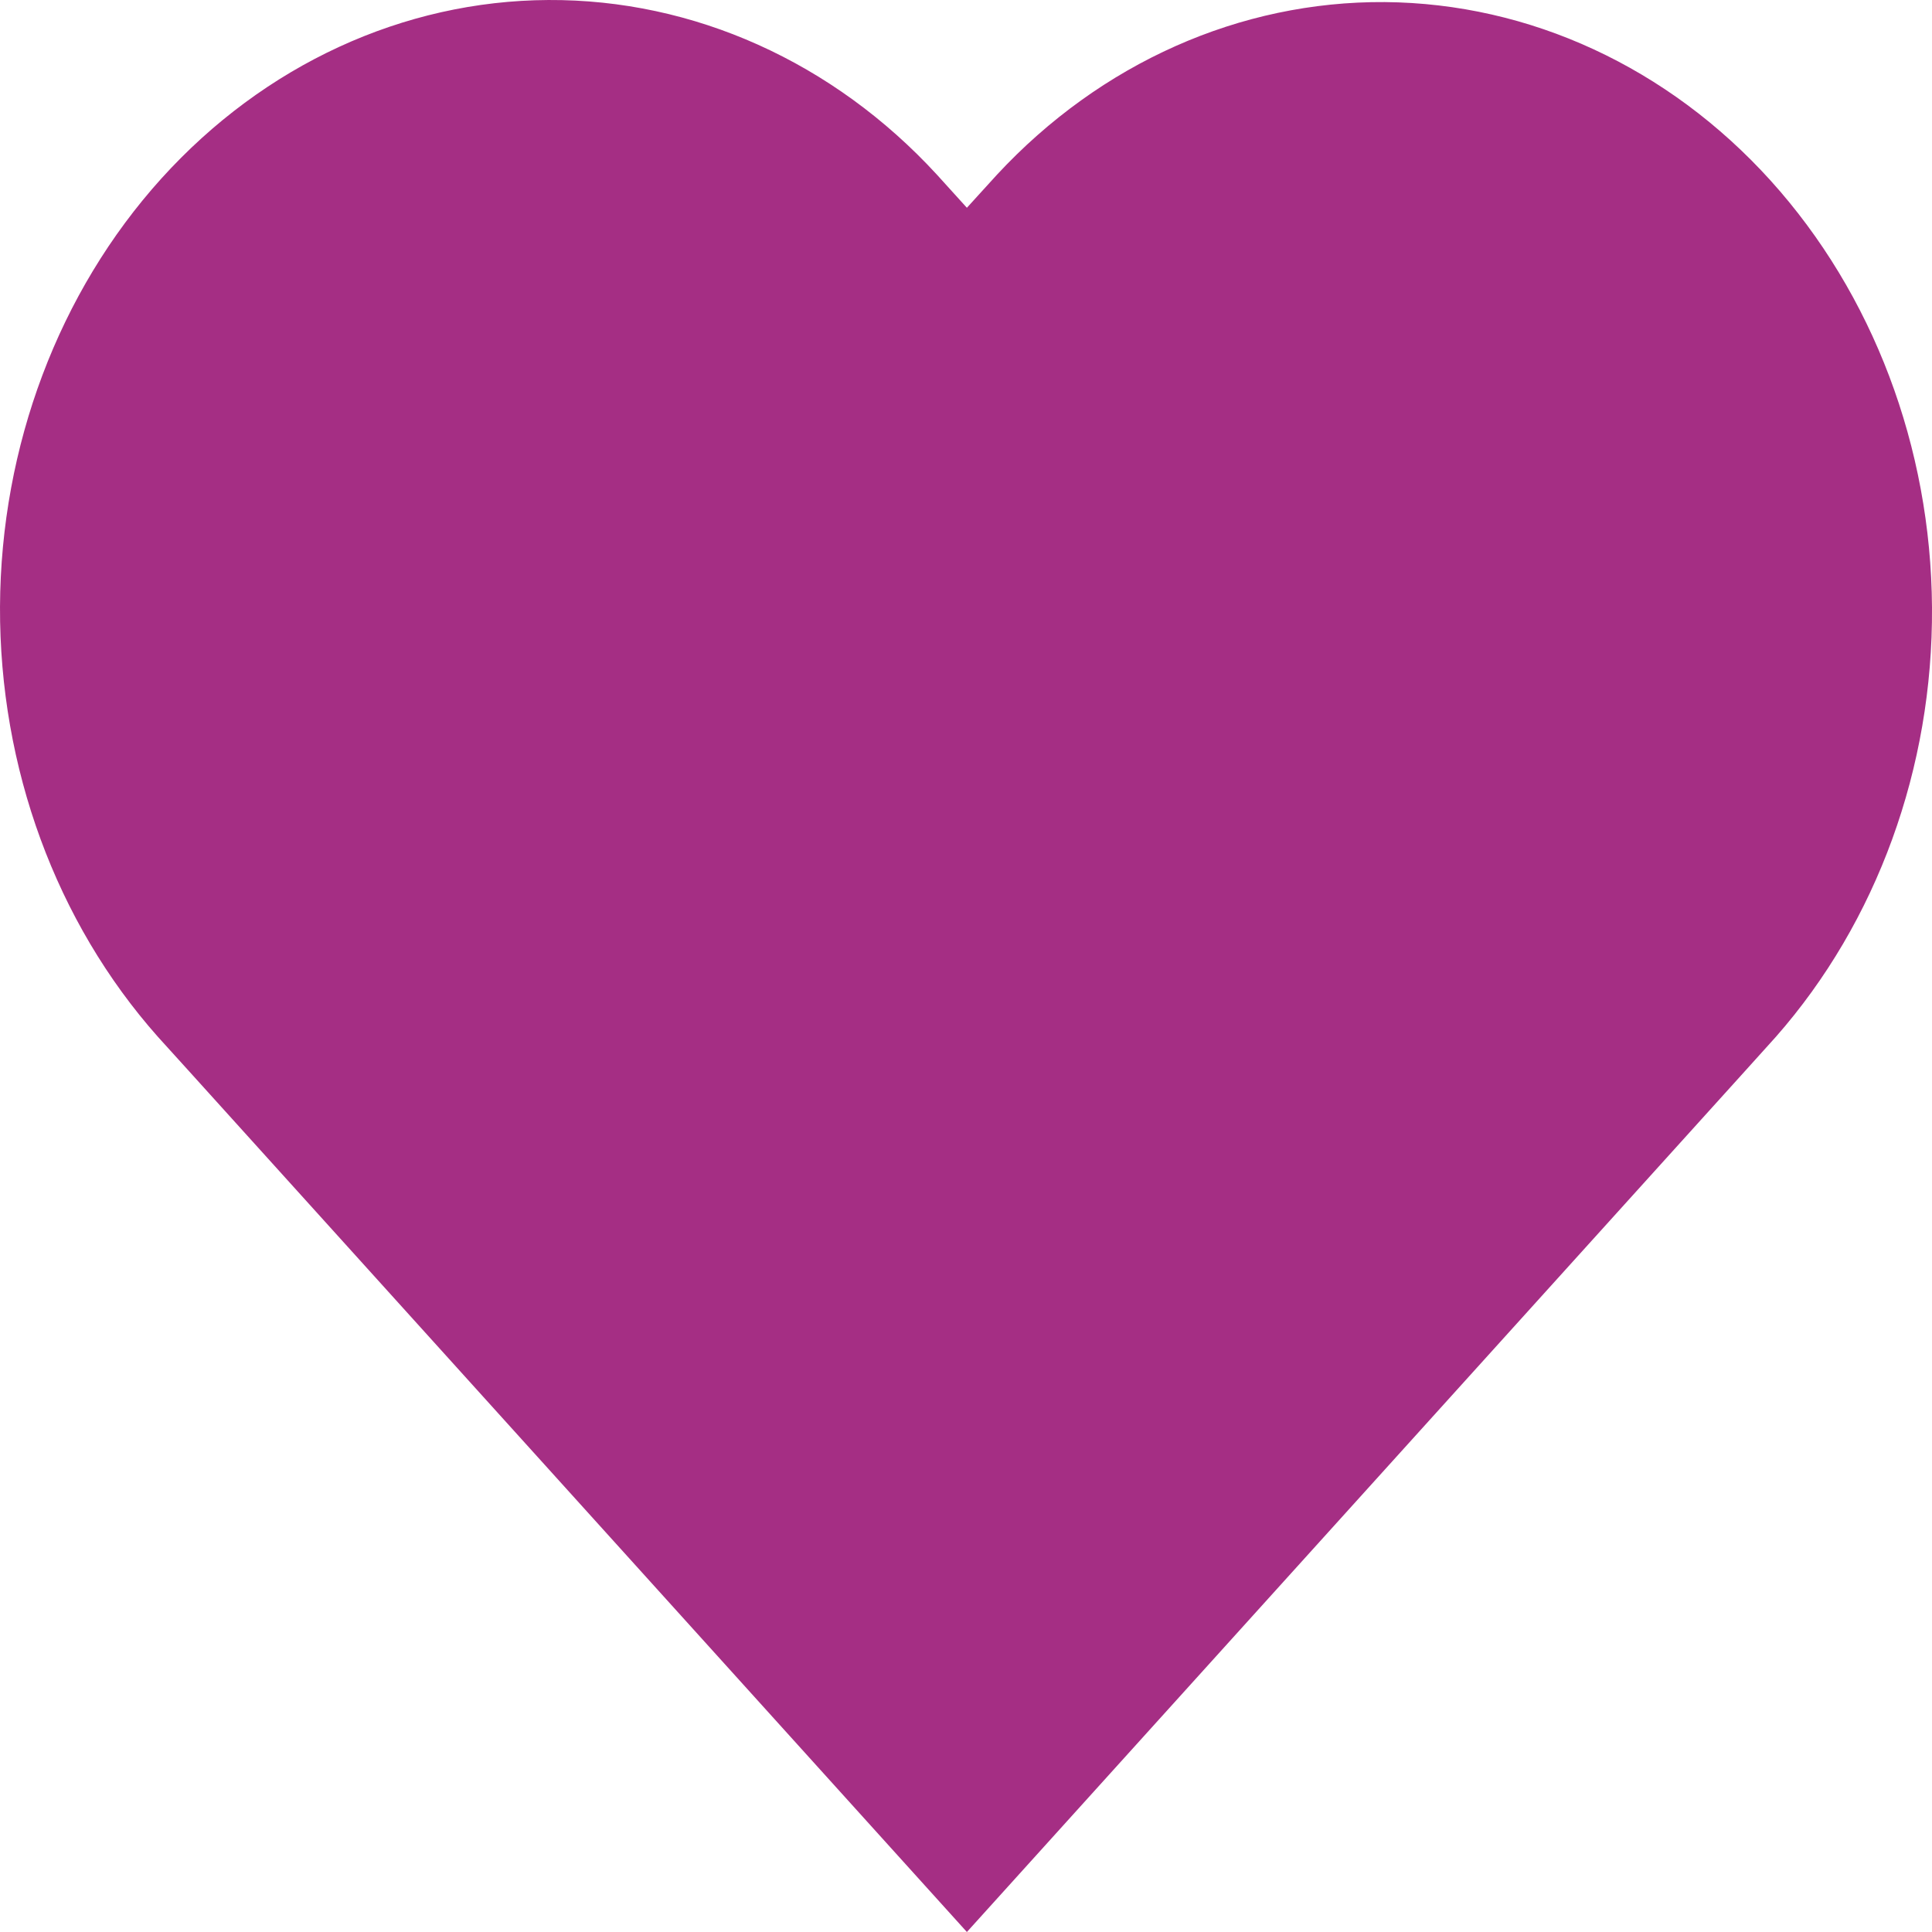 <?xml version="1.0" encoding="UTF-8"?> <svg xmlns="http://www.w3.org/2000/svg" width="13" height="13" viewBox="0 0 13 13" fill="none"><path d="M6.708 1.176L6.506 1.398L6.304 1.175C5.607 0.417 4.667 -0.005 3.69 4.33619e-05C2.713 0.005 1.777 0.437 1.086 1.201C0.395 1.966 0.005 3.002 3.91879e-05 4.083C-0.004 5.165 0.377 6.204 1.062 6.976L1.264 7.199L6.506 13L11.749 7.199L11.95 6.976C12.63 6.203 13.007 5.165 13 4.087C12.993 3.009 12.603 1.978 11.914 1.215C11.225 0.453 10.293 0.022 9.318 0.014C8.344 0.007 7.406 0.424 6.708 1.176Z" fill="#A52E84"></path></svg> 
